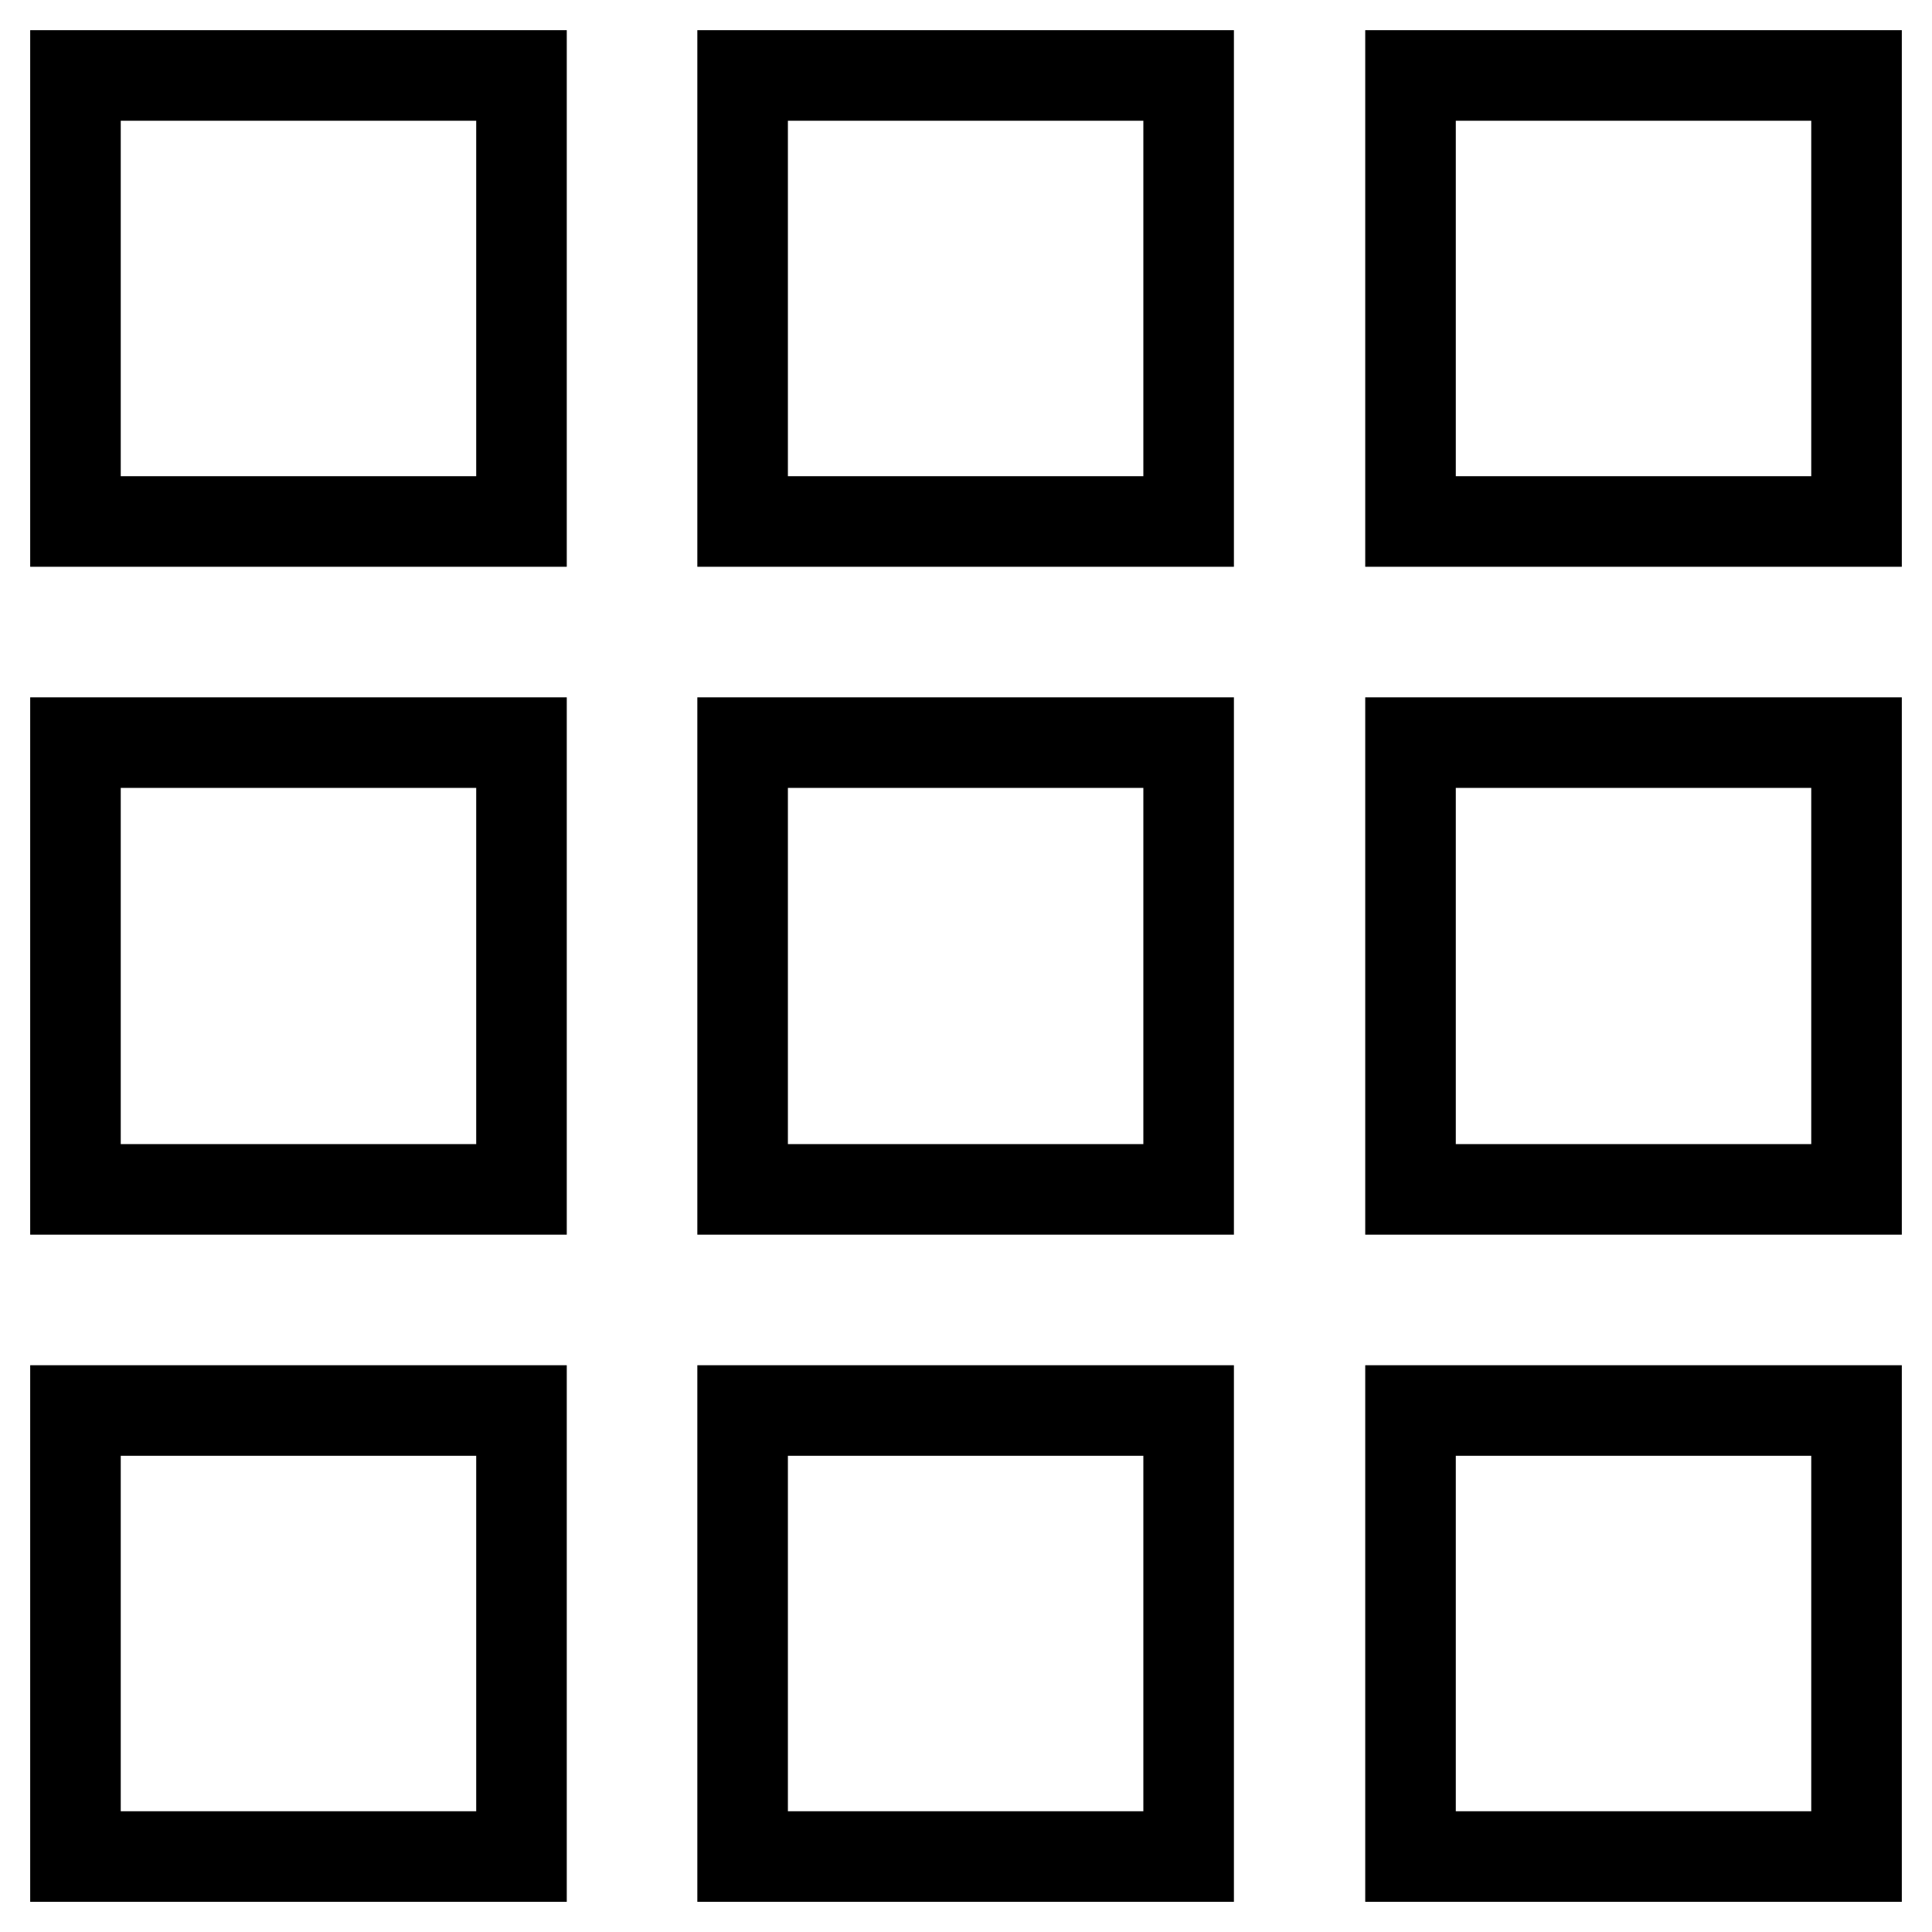 <?xml version="1.0" encoding="utf-8"?>
<!-- Svg Vector Icons : http://www.onlinewebfonts.com/icon -->
<!DOCTYPE svg PUBLIC "-//W3C//DTD SVG 1.1//EN" "http://www.w3.org/Graphics/SVG/1.1/DTD/svg11.dtd">
<svg version="1.1" xmlns="http://www.w3.org/2000/svg" xmlns:xlink="http://www.w3.org/1999/xlink" x="0px" y="0px" viewBox="0 0 256 256" enable-background="new 0 0 256 256" xml:space="preserve">
<g> <path stroke-width="12" fill-opacity="0" stroke="#000000"  d="M10,69.1h59.1V10H10V69.1z M98.4,69.1h59.1V10H98.4V69.1z M186.9,10v59.1H246V10H186.9z M10,157.6h59.1 V98.4H10V157.6z M98.4,157.6h59.1V98.4H98.4V157.6z M186.9,157.6H246V98.4h-59.1V157.6z M10,246h59.1v-59.1H10V246z M98.4,246h59.1 v-59.1H98.4V246z M186.9,246H246v-59.1h-59.1V246z"/></g>
</svg>